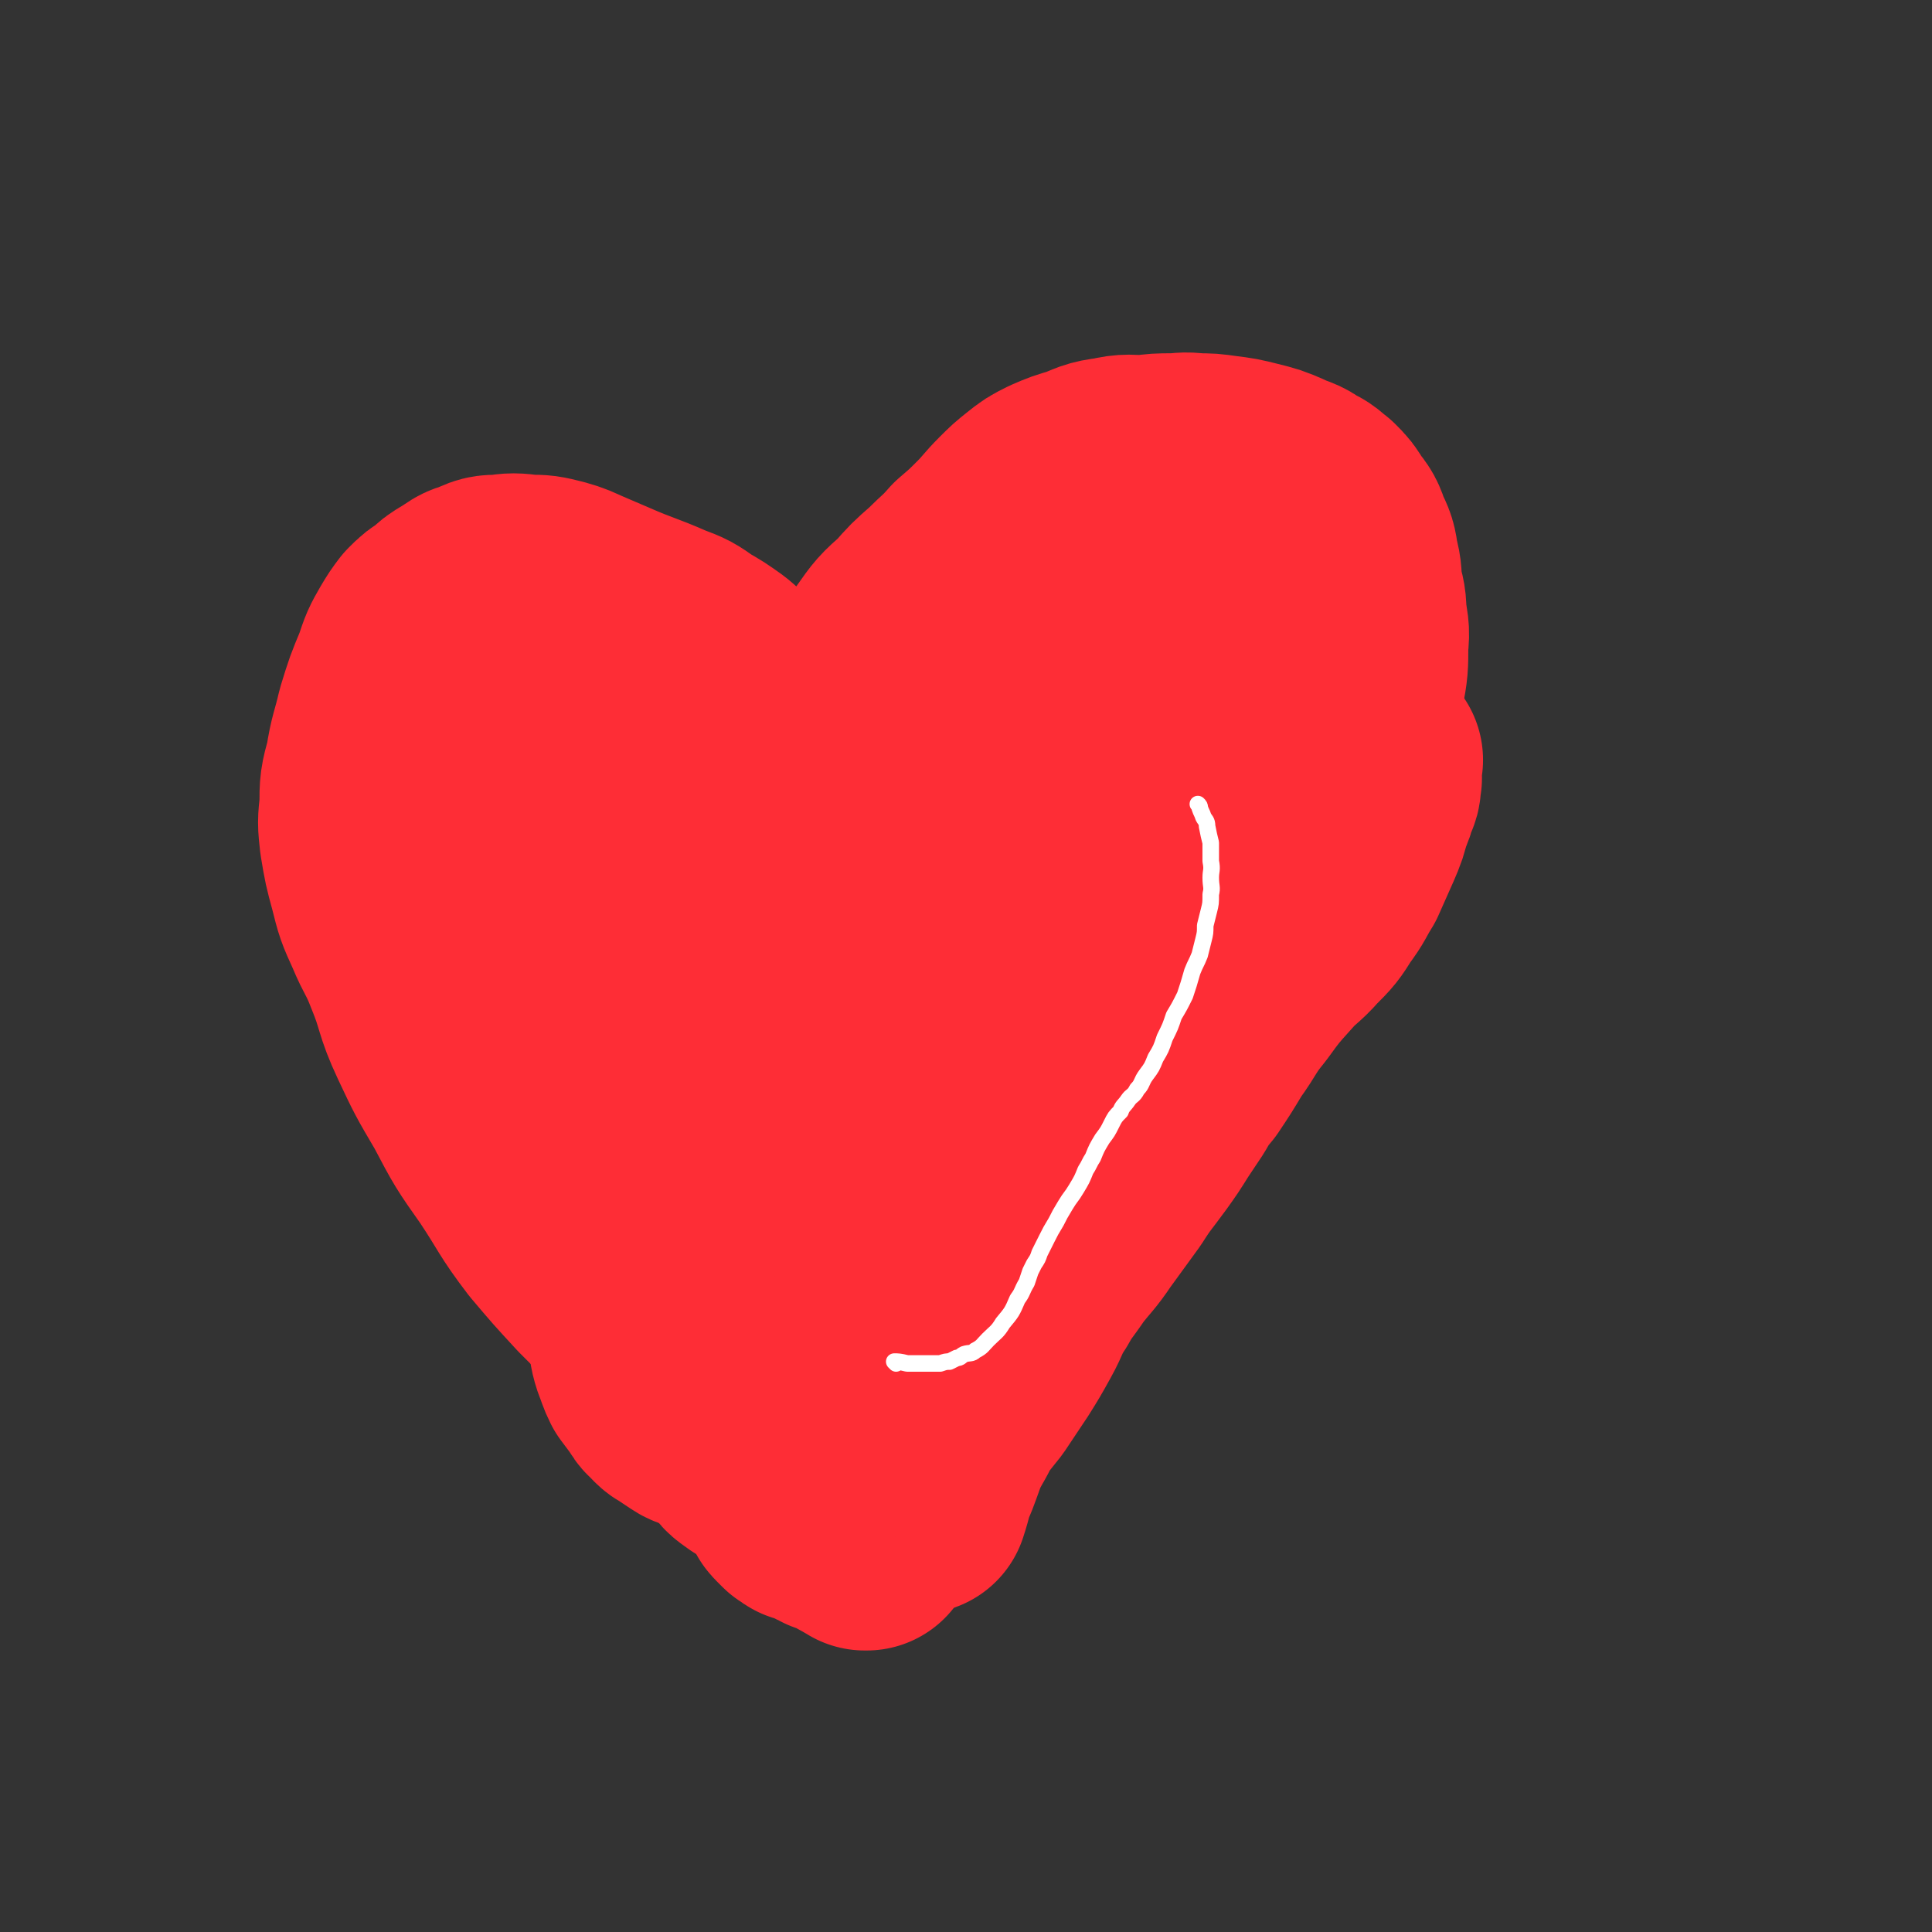 <svg viewBox='0 0 1050 1050' version='1.1' xmlns='http://www.w3.org/2000/svg' xmlns:xlink='http://www.w3.org/1999/xlink'><rect x="0" y="0" width="1050" height="1050" fill="#333333" stroke="none"/><g fill='none' stroke='#FE2D36' stroke-width='120' stroke-linecap='round' stroke-linejoin='round'><path d='M469,803c0,0 -1,-1 -1,-1 0,0 0,0 1,1 0,0 0,0 0,0 0,0 -1,-1 -1,-1 0,0 0,0 1,1 0,0 0,0 0,0 -9,-6 -9,-6 -18,-12 -15,-10 -16,-9 -31,-20 -12,-8 -12,-8 -24,-17 -12,-9 -12,-9 -23,-19 -13,-10 -13,-9 -26,-20 -11,-11 -11,-11 -22,-22 -12,-13 -12,-13 -23,-26 -13,-17 -12,-18 -24,-36 -12,-17 -12,-17 -22,-36 -10,-17 -10,-17 -18,-34 -8,-17 -6,-18 -13,-35 -5,-13 -6,-12 -11,-24 -5,-11 -5,-11 -8,-23 -3,-11 -3,-11 -5,-23 -1,-9 -1,-9 0,-18 0,-11 0,-11 3,-22 2,-13 3,-13 6,-26 4,-13 4,-13 9,-25 3,-9 3,-9 7,-16 3,-5 3,-5 6,-9 4,-4 4,-4 9,-7 4,-4 4,-4 9,-7 5,-3 5,-4 10,-5 6,-3 6,-3 12,-3 7,-1 7,-1 15,0 7,0 7,0 15,2 7,2 6,2 13,5 7,3 7,3 14,6 16,7 16,6 32,13 8,3 8,3 15,8 7,4 7,4 14,9 6,5 5,5 10,11 5,6 5,7 10,13 4,6 5,5 9,11 4,5 3,6 7,10 4,5 4,5 7,9 3,3 4,2 7,5 0,1 0,2 1,3 0,0 0,0 1,0 0,0 0,0 0,1 0,0 0,0 0,0 0,0 -1,-1 -1,-1 0,0 1,0 2,0 2,0 2,0 2,-1 2,-2 2,-2 4,-4 2,-4 2,-4 5,-8 4,-6 4,-6 7,-12 5,-12 4,-12 9,-23 5,-12 5,-12 12,-22 7,-10 7,-10 16,-18 7,-8 7,-8 15,-15 8,-8 8,-7 15,-15 7,-6 7,-6 13,-12 6,-6 6,-7 12,-13 5,-5 5,-5 10,-9 5,-4 5,-4 11,-7 7,-3 7,-3 14,-5 8,-3 8,-4 17,-5 8,-2 9,-1 17,-1 8,-1 8,-1 15,-1 6,0 6,-1 13,0 7,0 7,0 14,1 8,1 8,1 16,3 8,2 8,2 15,5 6,3 7,2 12,6 5,2 5,3 9,6 4,4 4,4 7,9 4,5 4,5 6,11 3,6 3,6 4,13 2,7 1,7 2,14 1,6 2,6 2,13 1,9 2,9 1,17 0,12 0,12 -2,23 -2,12 -1,12 -4,23 -3,9 -3,9 -7,17 -4,8 -5,7 -10,15 -7,10 -7,9 -13,19 -7,10 -7,11 -13,21 -7,9 -7,9 -13,18 -6,8 -6,8 -13,15 -6,8 -6,8 -12,16 -7,9 -7,9 -14,17 -9,10 -9,11 -18,20 -10,10 -10,10 -20,19 -9,8 -9,7 -18,14 -8,7 -9,6 -16,14 -8,8 -7,9 -15,17 -8,10 -8,10 -17,20 -8,8 -8,8 -17,16 -7,7 -7,6 -14,13 -5,5 -6,5 -10,11 -5,5 -5,5 -9,11 -4,7 -4,7 -7,15 -3,7 -3,7 -6,14 -3,7 -3,7 -5,15 -3,6 -3,6 -6,12 -2,6 -3,6 -5,12 -1,4 -1,4 -2,9 0,5 0,5 0,10 -1,6 0,6 0,12 0,5 0,5 0,10 0,3 0,3 0,7 0,3 0,3 0,5 0,0 0,0 0,1 0,0 0,0 0,0 0,0 -1,0 -1,-1 2,-3 3,-2 5,-5 5,-6 4,-6 8,-13 5,-10 5,-10 10,-20 10,-19 10,-19 19,-38 17,-31 16,-32 33,-63 18,-33 19,-33 36,-67 17,-33 16,-33 32,-66 12,-25 13,-24 23,-49 7,-18 8,-18 13,-36 3,-10 2,-10 3,-21 0,-5 0,-5 -1,-10 0,-2 0,-2 -1,-4 0,-2 0,-2 -1,-3 0,-1 0,-1 -1,-1 -1,-1 -1,-1 -3,-1 -8,0 -9,-2 -17,1 -22,8 -24,7 -43,21 -23,17 -21,20 -42,41 -14,14 -15,13 -27,28 -11,14 -10,15 -18,31 -9,18 -8,18 -15,38 -9,25 -9,25 -17,52 -8,30 -8,30 -14,61 -5,26 -5,26 -6,53 -1,16 -1,16 1,32 2,10 2,12 7,18 4,5 7,5 12,5 9,-2 11,-3 17,-9 13,-15 12,-16 22,-34 17,-30 16,-31 30,-62 17,-36 16,-37 32,-73 18,-41 18,-42 36,-83 17,-37 18,-37 35,-74 10,-25 12,-24 20,-50 5,-15 4,-15 5,-30 1,-10 1,-10 0,-19 0,-3 1,-4 -1,-7 -2,-2 -3,-2 -5,-1 -10,1 -10,0 -19,4 -23,11 -24,10 -44,26 -30,25 -30,26 -56,56 -23,28 -22,29 -42,60 -17,27 -16,27 -31,54 -11,20 -13,19 -21,39 -5,13 -7,14 -6,27 0,11 1,13 7,21 6,7 7,9 16,11 10,2 12,2 22,-2 15,-5 16,-7 28,-18 21,-18 21,-19 37,-41 20,-26 18,-27 35,-55 17,-30 17,-31 34,-61 14,-25 16,-24 29,-49 7,-16 8,-16 12,-32 3,-12 3,-12 1,-24 0,-8 0,-10 -5,-16 -5,-6 -6,-5 -14,-8 -11,-3 -12,-3 -24,-3 -13,1 -14,0 -26,6 -19,10 -19,11 -35,25 -17,14 -17,14 -31,30 -9,10 -9,10 -16,21 -2,4 -4,5 -3,8 0,4 2,6 7,7 12,3 13,2 27,3 16,0 16,0 32,-1 13,-2 13,-2 27,-5 16,-3 17,-2 32,-6 14,-4 14,-5 26,-11 14,-7 15,-7 27,-17 16,-12 15,-13 28,-27 11,-12 12,-12 21,-25 6,-8 7,-8 9,-17 1,-6 2,-8 -1,-13 -5,-8 -7,-9 -16,-12 -13,-3 -14,-3 -28,0 -21,4 -22,4 -40,15 -29,19 -29,20 -52,44 -29,31 -28,33 -52,67 -20,29 -20,29 -35,60 -12,23 -10,24 -18,48 -7,22 -7,22 -11,44 -5,23 -5,23 -6,47 -1,19 0,19 1,38 1,17 1,17 4,33 2,13 3,13 7,25 2,6 2,8 6,12 3,3 5,3 8,2 9,-4 10,-4 16,-11 12,-14 11,-15 20,-31 9,-18 8,-18 15,-37 7,-20 6,-20 12,-41 6,-19 7,-19 11,-39 5,-23 4,-24 8,-47 2,-16 2,-16 3,-32 0,-8 0,-9 -1,-17 0,-4 0,-6 -2,-7 -2,-1 -4,-1 -7,1 -13,9 -15,9 -25,21 -26,29 -26,30 -46,63 -24,37 -23,37 -43,77 -17,31 -16,31 -30,63 -9,21 -10,21 -16,43 -3,11 -3,11 -4,23 0,7 -1,8 2,15 2,4 3,4 7,7 5,2 6,2 12,3 7,0 8,0 14,-3 7,-3 8,-3 12,-10 6,-10 6,-11 7,-23 1,-22 0,-22 -3,-45 -4,-27 -4,-27 -12,-54 -7,-26 -8,-26 -17,-52 -8,-24 -7,-24 -16,-48 -7,-18 -6,-18 -15,-35 -9,-17 -10,-17 -20,-33 -12,-19 -12,-19 -25,-38 -8,-12 -8,-12 -18,-23 -4,-4 -5,-4 -10,-7 -3,-1 -3,-1 -6,-1 -4,1 -5,1 -6,4 -5,11 -6,11 -7,23 -4,23 -4,23 -3,46 1,27 1,27 6,53 4,22 4,23 12,43 8,18 8,19 20,34 12,14 13,14 29,23 10,7 11,6 23,8 8,1 10,2 16,-2 11,-7 12,-9 17,-21 8,-24 9,-25 10,-51 0,-28 -2,-29 -9,-57 -6,-27 -7,-27 -18,-52 -7,-18 -7,-19 -19,-34 -8,-11 -9,-11 -20,-18 -9,-6 -10,-6 -20,-10 -10,-3 -10,-4 -20,-5 -13,-2 -13,-2 -25,-1 -12,0 -12,0 -23,3 -8,2 -9,2 -16,7 -6,4 -8,4 -10,11 -3,9 -2,10 -1,21 1,16 0,16 5,32 5,17 6,17 15,33 10,18 10,18 22,35 10,15 9,15 21,29 10,14 10,14 23,25 13,12 14,12 29,21 10,6 11,6 22,10 7,3 8,4 15,4 6,-1 9,-1 12,-6 5,-7 5,-10 4,-20 -2,-22 -4,-22 -9,-44 -9,-30 -8,-31 -19,-59 -12,-29 -13,-29 -28,-55 -12,-21 -14,-21 -28,-40 -11,-16 -10,-16 -22,-31 -9,-10 -9,-11 -20,-19 -9,-7 -9,-6 -19,-11 -6,-3 -6,-3 -12,-5 -2,-1 -2,0 -3,0 0,0 0,0 0,0 6,11 6,11 12,22 4,8 4,8 8,17 '/><path d='M328,685c0,0 -1,-1 -1,-1 0,0 0,0 1,1 0,0 0,0 0,0 0,0 -1,-1 -1,-1 0,0 0,0 1,1 1,1 1,1 2,3 5,9 5,9 10,18 4,9 3,9 6,18 2,7 1,7 3,13 2,5 2,6 4,10 3,4 3,4 6,8 2,3 2,4 5,6 2,3 3,3 6,5 3,2 3,2 6,4 3,2 3,1 6,2 3,1 3,1 6,2 3,1 3,2 7,3 3,0 3,0 7,1 4,0 4,0 8,1 5,0 5,1 9,2 5,1 5,1 10,2 4,1 4,0 9,1 4,1 4,1 8,2 3,0 3,0 6,1 3,0 3,-1 6,0 3,0 3,0 6,1 2,0 2,0 4,1 1,0 1,-1 2,0 0,0 0,0 1,1 0,0 0,0 0,0 0,0 -1,-1 -1,-1 0,0 0,0 1,1 0,0 0,0 0,0 '/><path d='M499,817c0,0 -1,-1 -1,-1 0,0 0,0 1,1 0,0 0,0 0,0 0,0 -1,-1 -1,-1 0,0 0,0 1,1 0,0 0,0 0,0 3,-9 2,-9 6,-18 5,-13 4,-13 11,-25 5,-10 6,-10 13,-19 6,-9 6,-9 12,-18 5,-8 5,-8 10,-17 5,-9 4,-10 10,-19 5,-9 6,-9 12,-18 7,-9 8,-9 14,-18 8,-11 8,-11 16,-22 7,-11 7,-10 15,-21 5,-7 5,-7 10,-15 4,-6 4,-6 8,-12 4,-7 4,-7 9,-13 6,-9 6,-9 12,-19 8,-11 7,-12 16,-23 8,-11 8,-11 17,-21 7,-8 8,-7 15,-15 7,-7 7,-7 12,-15 6,-8 5,-8 10,-16 4,-9 4,-9 8,-18 3,-7 3,-7 5,-15 2,-4 2,-4 3,-9 2,-3 2,-3 2,-7 1,-2 0,-2 0,-4 0,-1 0,-1 0,-3 0,0 1,-1 0,-1 0,-1 0,0 -1,0 0,0 0,0 0,0 1,0 0,-1 0,-1 0,0 0,1 0,1 1,-1 1,-2 2,-3 '/><path d='M272,555c0,0 -1,-1 -1,-1 0,0 0,0 1,1 0,0 0,0 0,0 0,0 -1,-1 -1,-1 0,3 0,4 1,8 2,11 1,12 6,22 3,6 5,5 9,10 4,5 4,5 8,12 4,7 5,7 8,14 5,8 4,8 8,17 3,7 3,7 6,14 4,6 4,6 8,12 5,6 5,6 10,11 5,6 5,5 10,12 5,6 5,7 9,14 6,8 5,8 11,17 4,7 4,7 9,14 4,6 5,6 9,12 4,5 3,5 6,10 2,2 2,3 4,5 2,4 2,4 4,7 2,2 2,2 3,5 1,1 1,1 2,2 1,1 1,1 2,2 2,2 2,2 3,4 2,2 2,2 4,4 3,3 3,2 5,5 3,3 2,3 5,6 2,4 2,3 4,7 1,3 1,3 3,6 1,2 1,2 2,5 0,2 0,2 1,4 0,1 0,1 1,2 0,0 0,0 1,1 1,1 1,1 2,2 1,1 2,1 3,2 2,0 2,0 4,1 2,0 2,1 3,1 1,1 1,0 2,1 1,0 1,0 1,1 1,0 2,0 3,1 0,0 0,0 1,1 1,0 1,0 3,1 1,0 1,0 3,1 1,0 1,0 2,1 2,1 2,1 3,2 1,0 1,0 2,1 1,1 1,0 2,1 1,1 1,1 2,1 0,0 0,0 1,1 0,0 0,0 0,0 0,0 -1,-1 -1,-1 0,0 1,0 2,1 '/></g>
<g fill='none' stroke='#FE2D36' stroke-width='60' stroke-linecap='round' stroke-linejoin='round'><path d='M443,813c0,0 -1,-1 -1,-1 0,0 0,0 1,1 0,0 0,0 0,0 0,0 -1,-1 -1,-1 0,0 0,0 1,1 3,10 2,10 6,20 2,6 2,6 5,11 1,3 1,2 2,5 1,0 0,1 1,1 0,1 0,1 1,2 0,0 0,0 0,0 0,0 -1,-1 -1,-1 0,0 0,1 1,2 1,0 1,0 3,1 1,0 1,1 3,2 1,0 1,0 2,1 '/></g>
<g fill='none' stroke='#FFFFFF' stroke-width='9' stroke-linecap='round' stroke-linejoin='round'><path d='M487,741c0,0 -1,-1 -1,-1 0,0 0,0 1,1 0,0 0,0 0,0 0,0 -1,-1 -1,-1 0,0 0,0 1,1 0,0 0,0 0,0 0,0 -1,-1 -1,-1 2,0 3,0 7,1 4,0 4,0 9,0 3,0 3,0 5,0 2,0 2,0 4,0 3,-1 3,-1 5,-1 2,-1 2,-1 4,-2 2,0 2,-1 4,-2 3,-1 4,0 6,-2 4,-2 4,-3 7,-6 4,-4 5,-4 8,-9 5,-6 5,-6 8,-13 3,-4 2,-4 5,-9 1,-3 1,-3 2,-6 1,-2 1,-2 2,-4 2,-3 2,-3 3,-6 2,-4 2,-4 4,-8 2,-4 2,-4 5,-9 2,-4 2,-4 5,-9 3,-5 3,-4 6,-9 3,-5 3,-5 5,-10 2,-3 2,-4 4,-7 2,-5 2,-5 5,-10 3,-4 3,-4 5,-8 2,-4 2,-4 5,-7 1,-3 2,-3 4,-6 2,-3 3,-2 5,-6 3,-3 2,-4 5,-8 3,-4 3,-4 5,-9 3,-5 3,-5 5,-11 3,-6 3,-6 5,-12 3,-5 3,-5 6,-11 2,-6 2,-6 4,-13 2,-5 2,-4 4,-9 1,-4 1,-4 2,-8 1,-4 1,-4 1,-8 1,-4 1,-4 2,-8 1,-4 1,-4 1,-9 1,-4 0,-4 0,-9 0,-4 1,-4 0,-9 0,-5 0,-5 0,-10 -1,-4 -1,-4 -2,-9 0,-3 -1,-3 -2,-5 -1,-3 -1,-2 -2,-5 0,-1 0,-1 -1,-2 '/></g>
</svg>